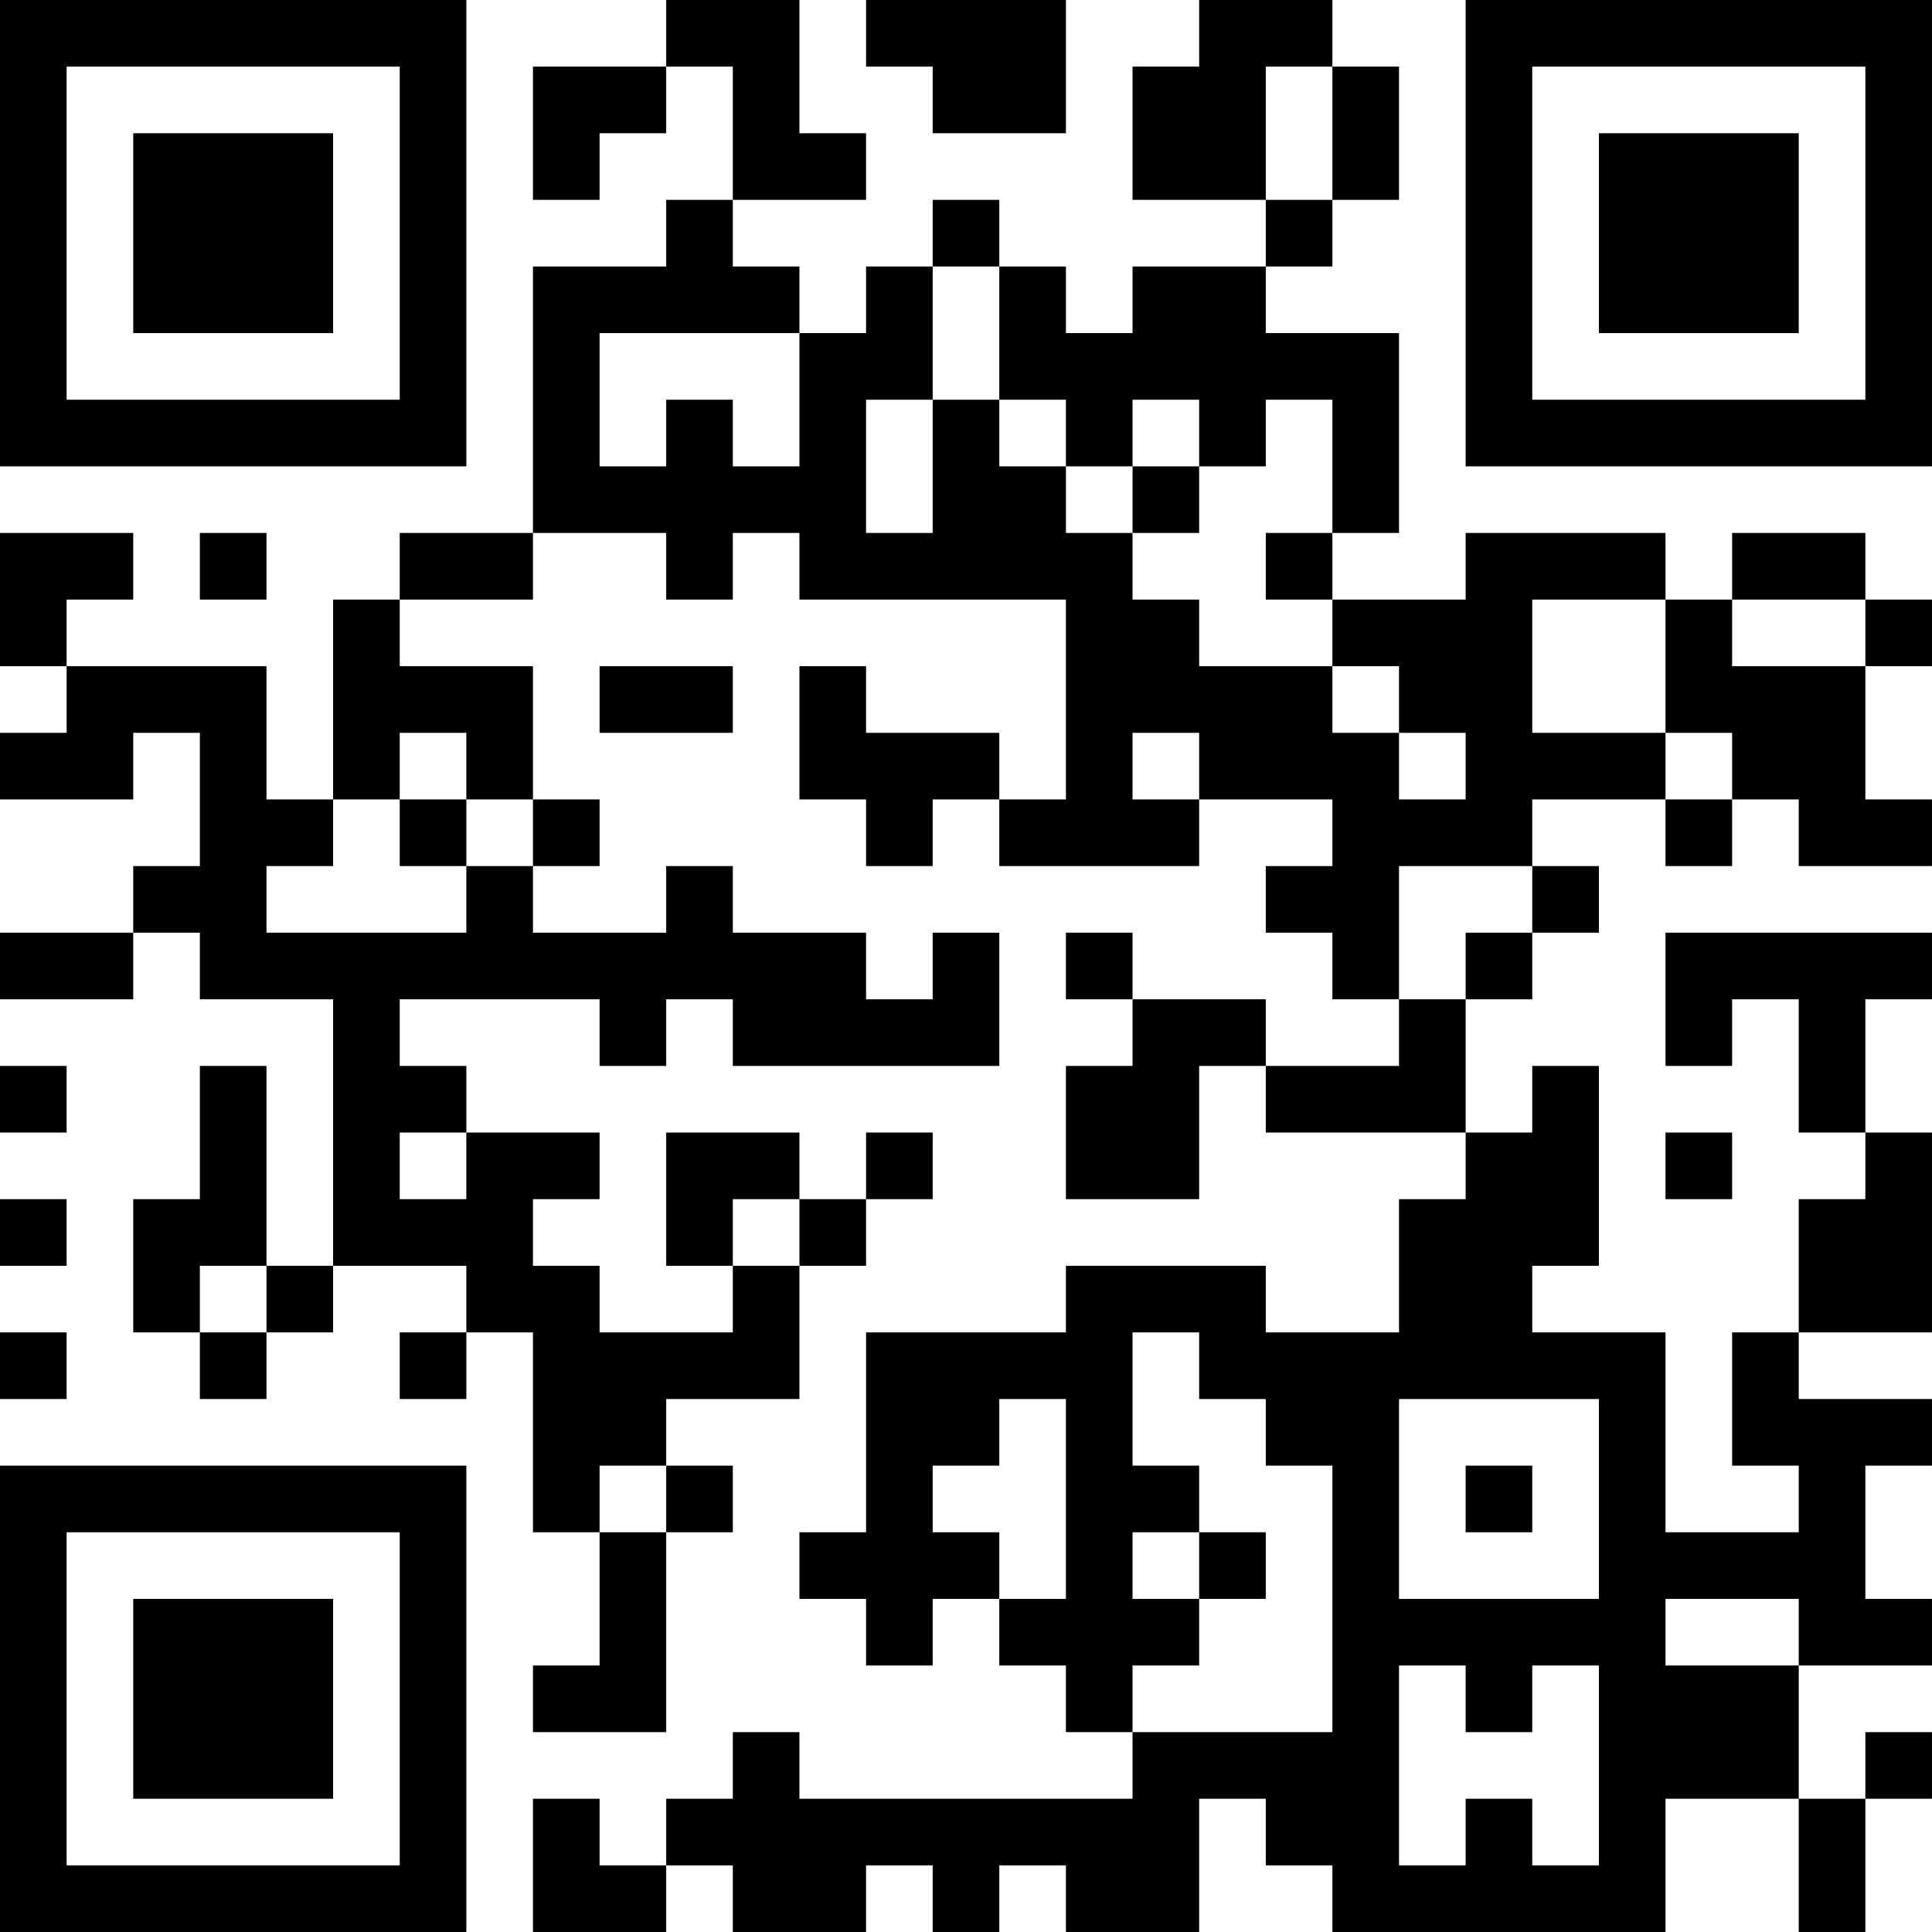 <?xml version="1.0" encoding="UTF-8"?>
<svg xmlns="http://www.w3.org/2000/svg" version="1.1" width="400" height="400" viewBox="0 0 400 400"><rect x="0" y="0" width="400" height="400" fill="#ffffff"/><g transform="scale(13.793)"><g transform="translate(0,0)"><path fill-rule="evenodd" d="M10 0L10 1L8 1L8 3L9 3L9 2L10 2L10 1L11 1L11 3L10 3L10 4L8 4L8 8L6 8L6 9L5 9L5 12L4 12L4 10L1 10L1 9L2 9L2 8L0 8L0 10L1 10L1 11L0 11L0 12L2 12L2 11L3 11L3 13L2 13L2 14L0 14L0 15L2 15L2 14L3 14L3 15L5 15L5 19L4 19L4 16L3 16L3 18L2 18L2 20L3 20L3 21L4 21L4 20L5 20L5 19L7 19L7 20L6 20L6 21L7 21L7 20L8 20L8 23L9 23L9 25L8 25L8 26L10 26L10 23L11 23L11 22L10 22L10 21L12 21L12 19L13 19L13 18L14 18L14 17L13 17L13 18L12 18L12 17L10 17L10 19L11 19L11 20L9 20L9 19L8 19L8 18L9 18L9 17L7 17L7 16L6 16L6 15L9 15L9 16L10 16L10 15L11 15L11 16L15 16L15 14L14 14L14 15L13 15L13 14L11 14L11 13L10 13L10 14L8 14L8 13L9 13L9 12L8 12L8 10L6 10L6 9L8 9L8 8L10 8L10 9L11 9L11 8L12 8L12 9L16 9L16 12L15 12L15 11L13 11L13 10L12 10L12 12L13 12L13 13L14 13L14 12L15 12L15 13L18 13L18 12L20 12L20 13L19 13L19 14L20 14L20 15L21 15L21 16L19 16L19 15L17 15L17 14L16 14L16 15L17 15L17 16L16 16L16 18L18 18L18 16L19 16L19 17L22 17L22 18L21 18L21 20L19 20L19 19L16 19L16 20L13 20L13 23L12 23L12 24L13 24L13 25L14 25L14 24L15 24L15 25L16 25L16 26L17 26L17 27L12 27L12 26L11 26L11 27L10 27L10 28L9 28L9 27L8 27L8 29L10 29L10 28L11 28L11 29L13 29L13 28L14 28L14 29L15 29L15 28L16 28L16 29L18 29L18 27L19 27L19 28L20 28L20 29L25 29L25 27L27 27L27 29L28 29L28 27L29 27L29 26L28 26L28 27L27 27L27 25L29 25L29 24L28 24L28 22L29 22L29 21L27 21L27 20L29 20L29 17L28 17L28 15L29 15L29 14L25 14L25 16L26 16L26 15L27 15L27 17L28 17L28 18L27 18L27 20L26 20L26 22L27 22L27 23L25 23L25 20L23 20L23 19L24 19L24 16L23 16L23 17L22 17L22 15L23 15L23 14L24 14L24 13L23 13L23 12L25 12L25 13L26 13L26 12L27 12L27 13L29 13L29 12L28 12L28 10L29 10L29 9L28 9L28 8L26 8L26 9L25 9L25 8L22 8L22 9L20 9L20 8L21 8L21 5L19 5L19 4L20 4L20 3L21 3L21 1L20 1L20 0L18 0L18 1L17 1L17 3L19 3L19 4L17 4L17 5L16 5L16 4L15 4L15 3L14 3L14 4L13 4L13 5L12 5L12 4L11 4L11 3L13 3L13 2L12 2L12 0ZM13 0L13 1L14 1L14 2L16 2L16 0ZM19 1L19 3L20 3L20 1ZM14 4L14 6L13 6L13 8L14 8L14 6L15 6L15 7L16 7L16 8L17 8L17 9L18 9L18 10L20 10L20 11L21 11L21 12L22 12L22 11L21 11L21 10L20 10L20 9L19 9L19 8L20 8L20 6L19 6L19 7L18 7L18 6L17 6L17 7L16 7L16 6L15 6L15 4ZM9 5L9 7L10 7L10 6L11 6L11 7L12 7L12 5ZM17 7L17 8L18 8L18 7ZM3 8L3 9L4 9L4 8ZM23 9L23 11L25 11L25 12L26 12L26 11L25 11L25 9ZM26 9L26 10L28 10L28 9ZM9 10L9 11L11 11L11 10ZM6 11L6 12L5 12L5 13L4 13L4 14L7 14L7 13L8 13L8 12L7 12L7 11ZM17 11L17 12L18 12L18 11ZM6 12L6 13L7 13L7 12ZM21 13L21 15L22 15L22 14L23 14L23 13ZM0 16L0 17L1 17L1 16ZM6 17L6 18L7 18L7 17ZM25 17L25 18L26 18L26 17ZM0 18L0 19L1 19L1 18ZM11 18L11 19L12 19L12 18ZM3 19L3 20L4 20L4 19ZM0 20L0 21L1 21L1 20ZM17 20L17 22L18 22L18 23L17 23L17 24L18 24L18 25L17 25L17 26L20 26L20 22L19 22L19 21L18 21L18 20ZM15 21L15 22L14 22L14 23L15 23L15 24L16 24L16 21ZM21 21L21 24L24 24L24 21ZM9 22L9 23L10 23L10 22ZM22 22L22 23L23 23L23 22ZM18 23L18 24L19 24L19 23ZM25 24L25 25L27 25L27 24ZM21 25L21 28L22 28L22 27L23 27L23 28L24 28L24 25L23 25L23 26L22 26L22 25ZM0 0L0 7L7 7L7 0ZM1 1L1 6L6 6L6 1ZM2 2L2 5L5 5L5 2ZM22 0L22 7L29 7L29 0ZM23 1L23 6L28 6L28 1ZM24 2L24 5L27 5L27 2ZM0 22L0 29L7 29L7 22ZM1 23L1 28L6 28L6 23ZM2 24L2 27L5 27L5 24Z" fill="#000000"/></g></g></svg>
